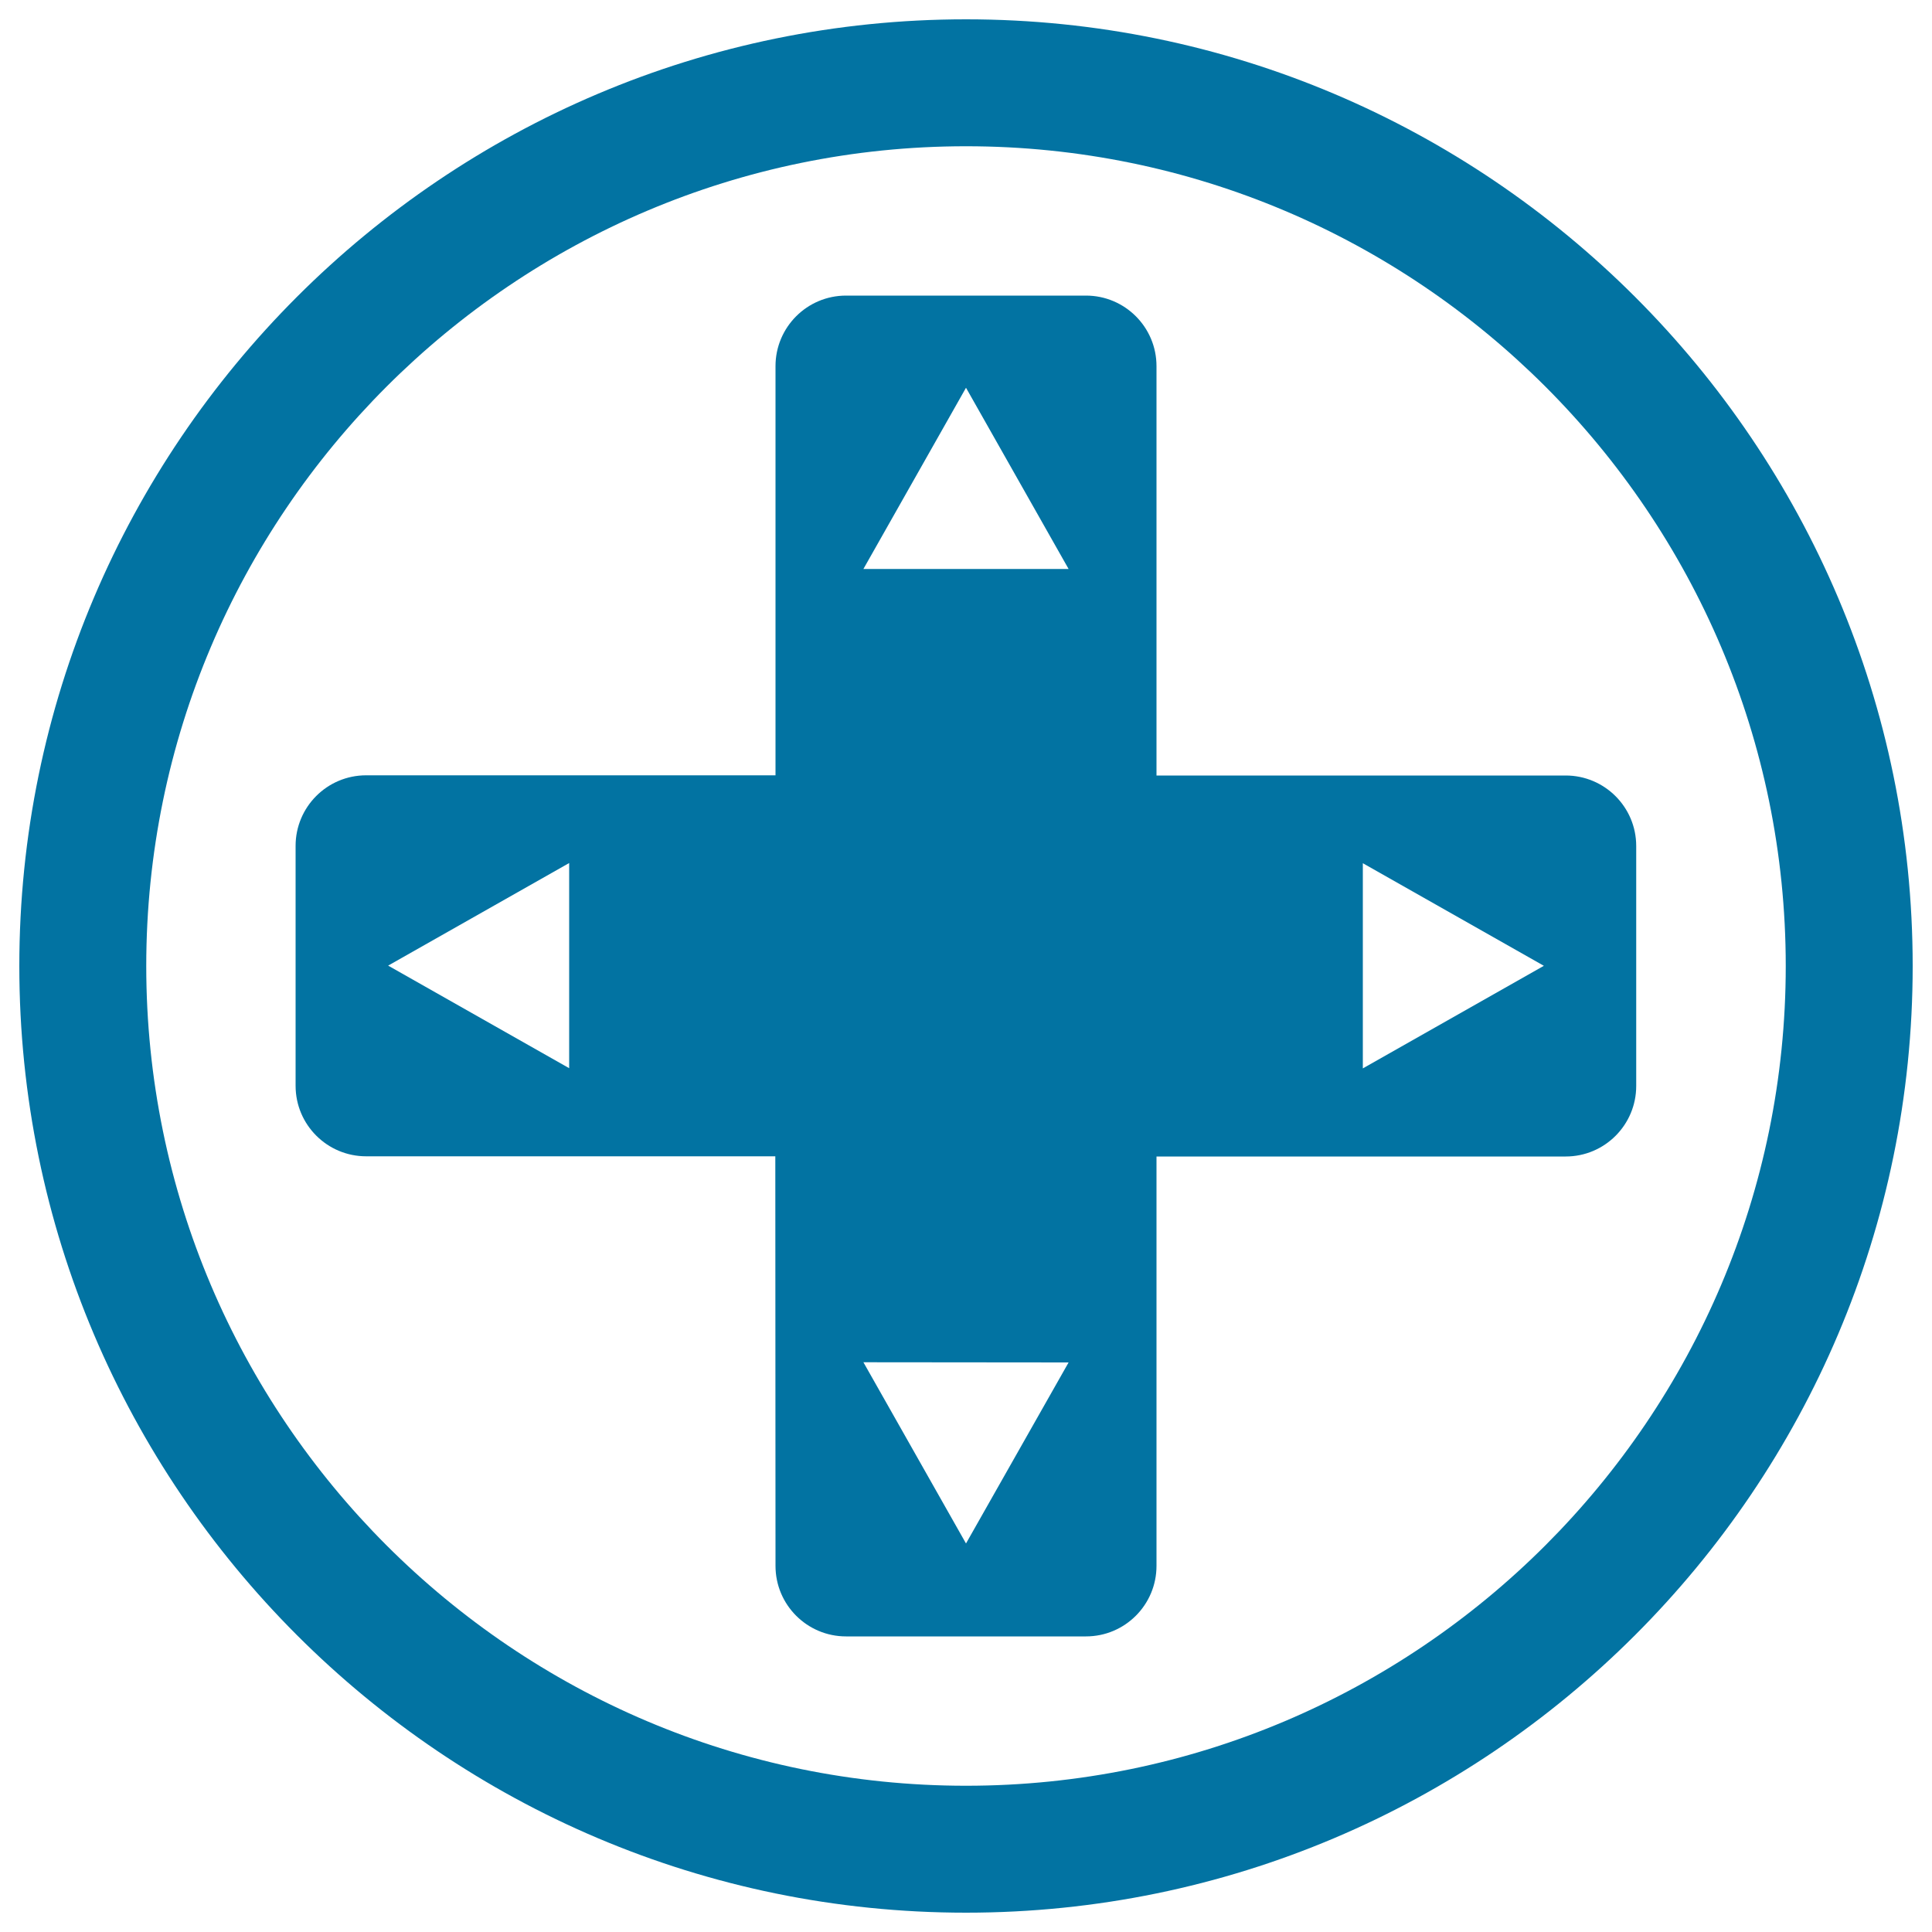 <svg xmlns="http://www.w3.org/2000/svg" viewBox="0 0 1000 1000" style="fill:#0273a2">
<title>Plus Control SVG icon</title>
<g><g><path d="M401.4,810.5c0,20.2,16.4,36.5,36.5,36.5h124.2c20.2,0,36.5-16.4,36.5-36.5V598.6h211.8c20.2,0,36.5-16.4,36.5-36.5V437.9c0-20.2-16.4-36.5-36.5-36.5H598.6V189.5c0-20.2-16.4-36.5-36.5-36.5H437.9c-20.2,0-36.5,16.4-36.5,36.5v211.8H189.5c-20.2,0-36.5,16.4-36.5,36.5v124.2c0,20.2,16.4,36.5,36.5,36.5h211.8L401.4,810.5L401.4,810.5L401.4,810.5z M705.4,446.8l93.7,53.1l-93.7,53.1V446.8z M500,200.7l53.1,93.8H446.9L500,200.7z M553.1,705.2L500,798.9l-53.1-93.8L553.1,705.2L553.1,705.2z M294.6,552.9l-93.7-53.1l93.7-53.1V552.9L294.6,552.9z"/><path d="M500,990c270.2,0,490-219.8,490-490c0-270.2-219.8-490-490-490C229.8,10,10,229.8,10,500C10,770.2,229.8,990,500,990z M500,75.7C734,75.7,924.3,266,924.3,500c0,234-190.4,424.3-424.3,424.3C266,924.3,75.7,734,75.7,500C75.7,266,266,75.7,500,75.7z"/></g></g>
</svg>